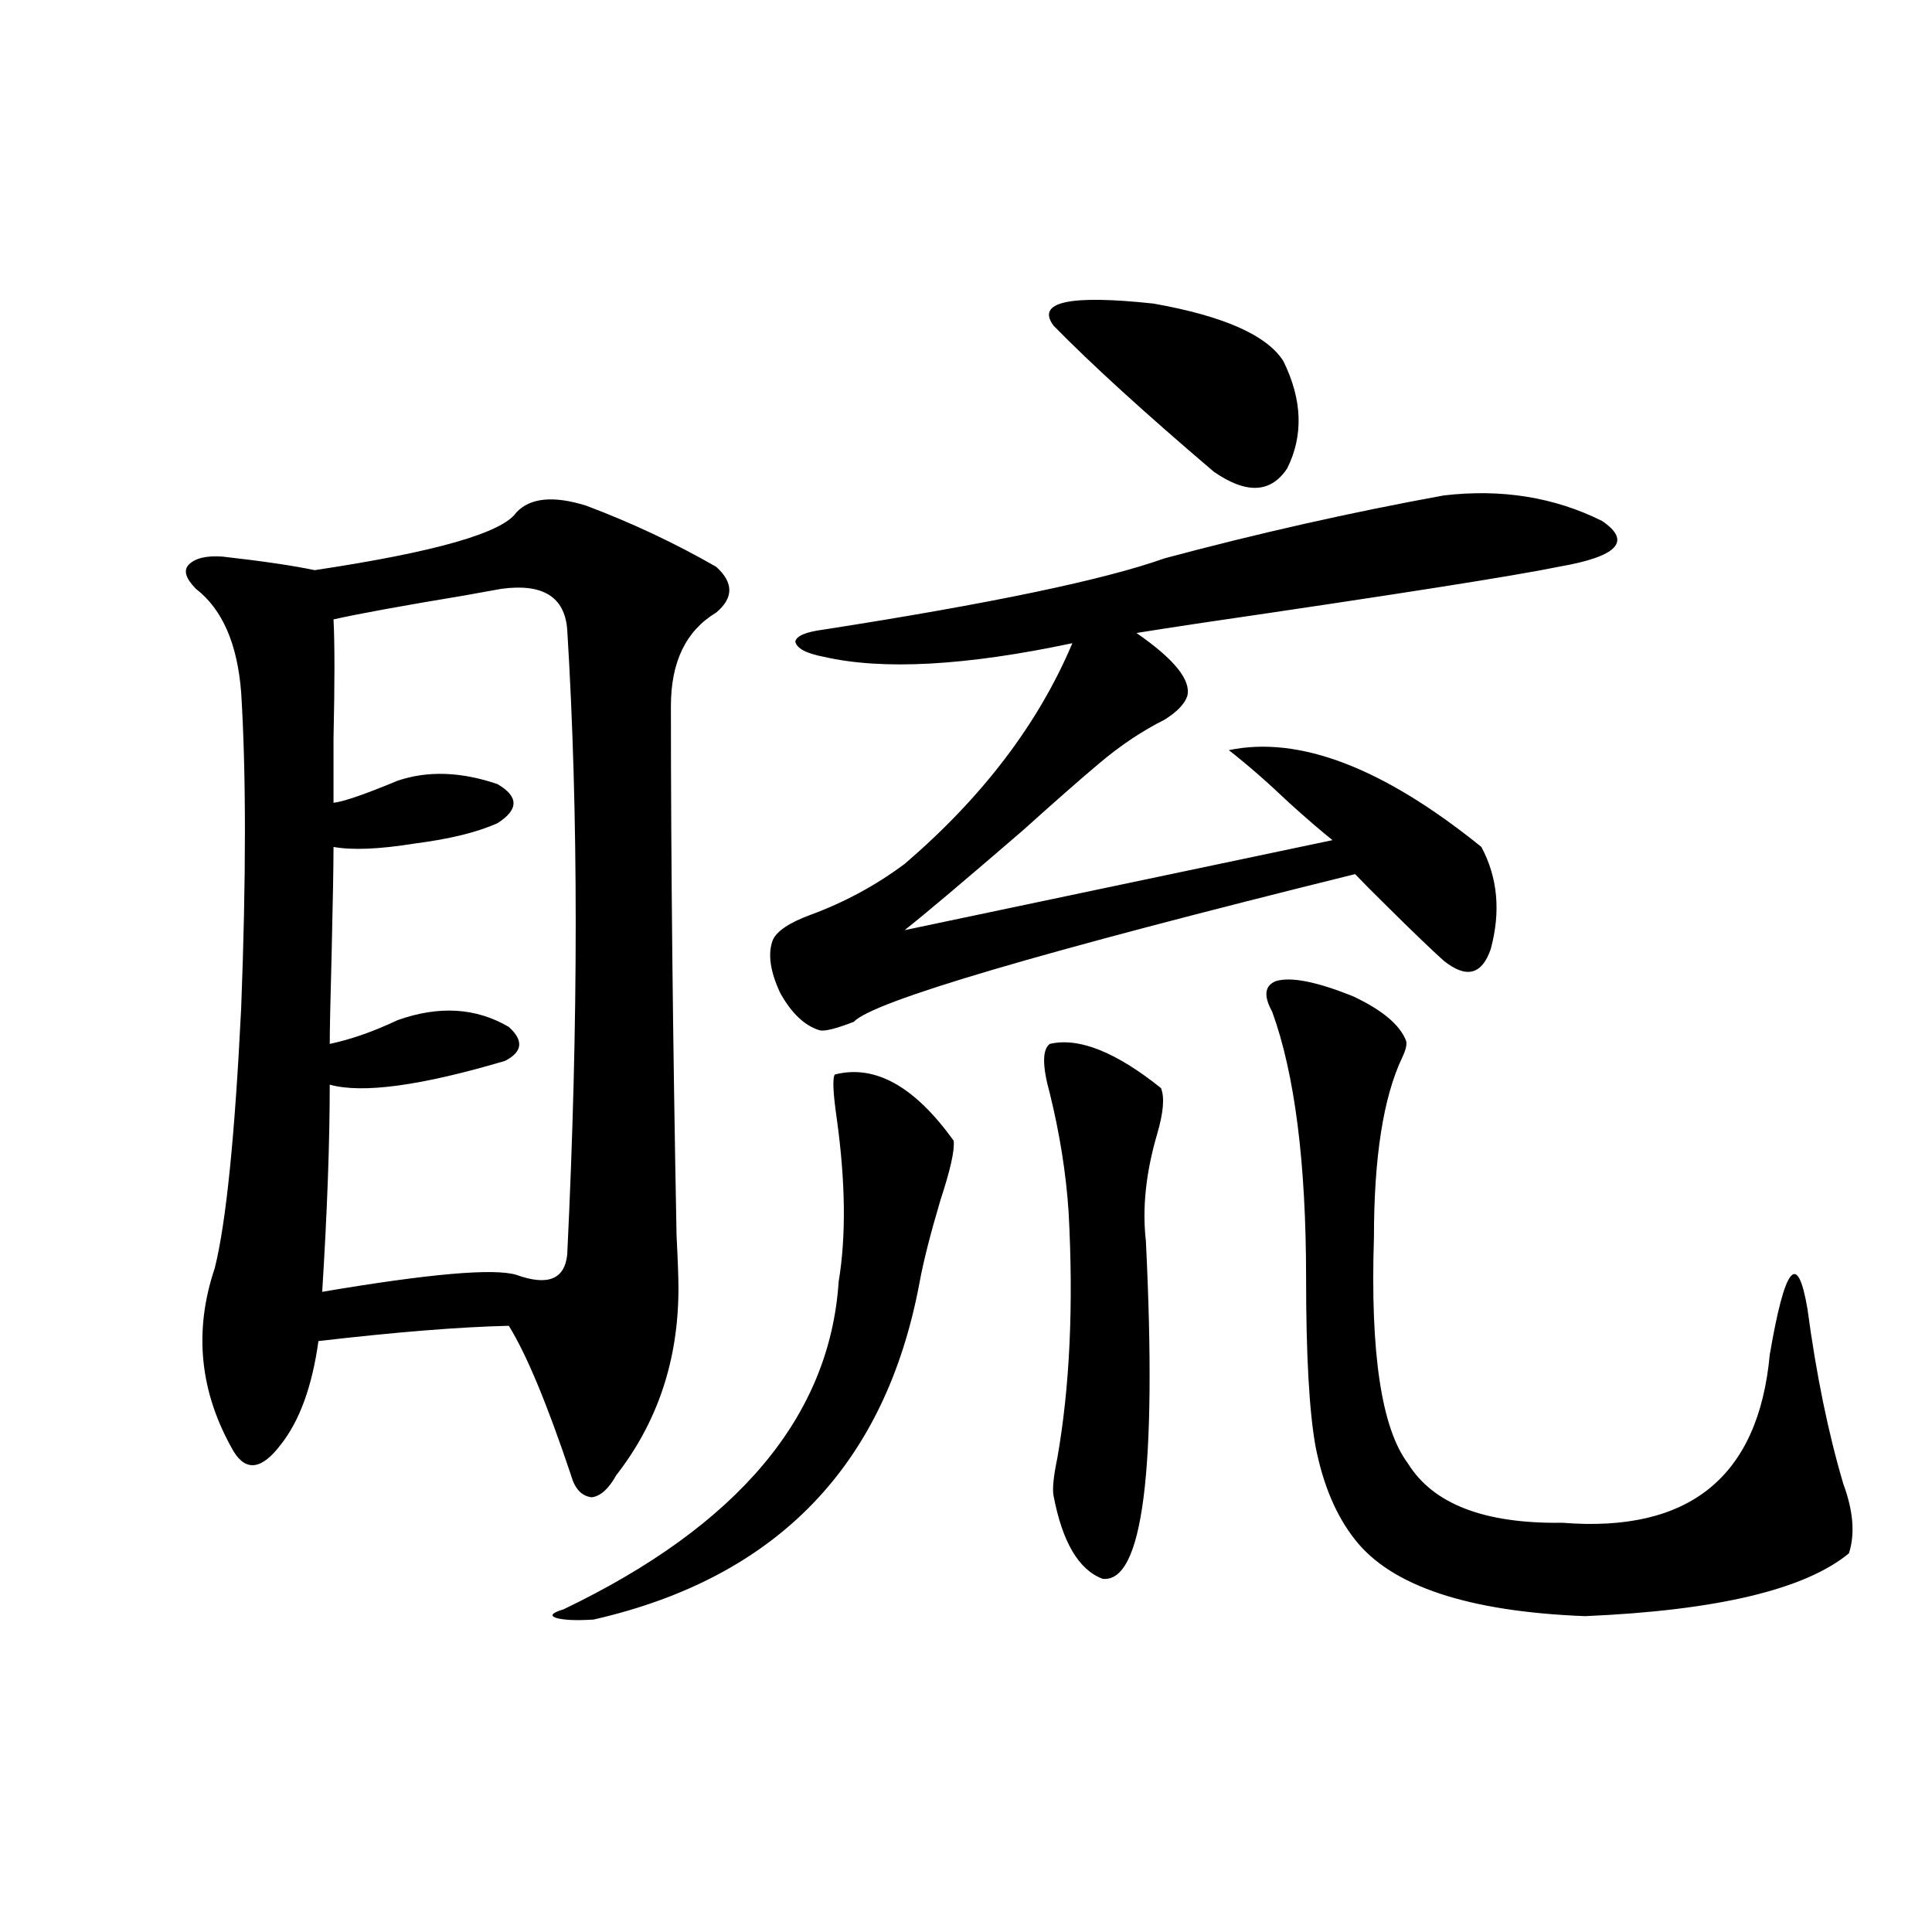 <?xml version="1.0" encoding="utf-8"?>
<!-- Generator: Adobe Illustrator 16.0.0, SVG Export Plug-In . SVG Version: 6.00 Build 0)  -->
<!DOCTYPE svg PUBLIC "-//W3C//DTD SVG 1.1//EN" "http://www.w3.org/Graphics/SVG/1.1/DTD/svg11.dtd">
<svg version="1.1" id="图层_1" xmlns="http://www.w3.org/2000/svg" xmlns:xlink="http://www.w3.org/1999/xlink" x="0px" y="0px"
	 width="1000px" height="1000px" viewBox="0 0 1000 1000" enable-background="new 0 0 1000 1000" xml:space="preserve">
<path d="M267.262,265.231c7.149-7.608,19.177-8.789,36.097-3.516c23.414,8.789,45.853,19.336,67.315,31.641
	c9.101,8.212,9.101,16.123,0,23.73c-15.609,9.38-23.414,25.488-23.414,48.34c0,80.859,0.976,172.266,2.927,274.219
	c0.641,12.305,0.976,21.396,0.976,27.246c0,36.914-10.731,69.145-32.194,96.68c-3.902,7.031-8.14,10.849-12.683,11.426
	c-5.213-0.577-8.78-4.395-10.731-11.426c-12.362-36.914-23.094-62.691-32.194-77.344c-25.365,0.591-58.215,3.227-98.534,7.91
	c-3.262,23.442-9.756,41.309-19.512,53.613c-9.756,12.895-17.896,14.063-24.39,3.516c-17.561-30.459-20.822-62.1-9.756-94.922
	c5.854-23.428,10.396-68.252,13.658-134.473c2.592-67.374,2.592-121.866,0-163.477c-1.951-25.186-9.756-43.066-23.414-53.613
	c-5.213-5.273-6.509-9.366-3.902-12.305c3.247-3.516,9.101-4.971,17.561-4.395c20.808,2.348,36.737,4.697,47.804,7.031
	C225.312,285.748,260.098,275.778,267.262,265.231z M259.457,304.781c-3.262,0.591-9.756,1.758-19.512,3.516
	c-31.874,5.273-54.313,9.38-67.315,12.305c0.641,12.305,0.641,32.822,0,61.523c0,15.244,0,26.367,0,33.398
	c5.198-0.577,16.25-4.395,33.17-11.426c15.609-5.273,32.835-4.683,51.706,1.758c11.052,6.455,11.052,13.184,0,20.215
	c-10.411,4.697-24.725,8.212-42.926,10.547c-18.216,2.939-32.194,3.516-41.95,1.758c0,9.38-0.335,27.837-0.976,55.371
	c-0.655,24.033-0.976,39.551-0.976,46.582c11.052-2.334,22.759-6.441,35.121-12.305c21.463-7.608,40.64-6.441,57.56,3.516
	c7.805,7.031,7.149,12.895-1.951,17.578c-43.581,12.895-73.824,17.001-90.729,12.305c0,29.883-1.311,65.63-3.902,107.227
	c55.273-9.366,88.778-12.305,100.485-8.789c16.25,5.864,25.03,2.348,26.341-10.547c5.854-120.698,5.854-228.516,0-323.438
	C292.292,308.888,280.92,301.856,259.457,304.781z M432.136,556.149c20.808-5.273,41.295,6.152,61.462,34.277
	c0.641,4.697-1.631,14.941-6.829,30.762c-5.213,17.578-8.78,31.641-10.731,42.188c-17.561,94.922-73.824,153.232-168.776,174.902
	c-9.115,0.577-15.609,0.288-19.512-0.879c-3.262-1.181-1.951-2.637,3.902-4.395c90.395-43.355,137.878-99.893,142.436-169.629
	c3.902-23.428,3.567-51.553-0.976-84.375C431.16,565.528,430.825,557.906,432.136,556.149z M747.25,256.442
	c29.908-3.516,57.225,0.879,81.949,13.184c15.609,10.547,8.125,18.457-22.438,23.73c-22.773,4.697-84.235,14.365-184.386,29.004
	c-15.609,2.348-26.996,4.106-34.146,5.273c19.512,13.486,28.292,24.321,26.341,32.52c-1.311,4.106-5.213,8.212-11.707,12.305
	c-11.707,5.864-23.094,13.486-34.146,22.852c-9.756,8.212-22.773,19.638-39.023,34.277c-30.578,26.367-51.065,43.657-61.462,51.855
	L689.69,434.86c-5.854-4.683-13.338-11.124-22.438-19.336c-11.066-10.547-21.463-19.624-31.219-27.246
	c36.417-7.608,79.998,9.091,130.729,50.098c8.445,15.82,10.076,33.398,4.878,52.734c-4.558,13.486-12.683,15.532-24.39,6.152
	c-6.509-5.85-16.265-15.23-29.268-28.125c-7.164-7.031-12.683-12.593-16.585-16.699c-163.258,40.43-249.75,65.918-259.506,76.465
	c-9.115,3.516-14.969,4.985-17.561,4.395c-7.805-2.334-14.634-8.789-20.487-19.336c-5.213-11.124-6.509-20.215-3.902-27.246
	c1.951-4.683,8.445-9.077,19.512-13.184c17.561-6.441,33.811-15.23,48.779-26.367c40.319-34.566,69.267-72.647,86.827-114.258
	c-55.288,11.728-98.214,14.063-128.777,7.031c-9.115-1.758-13.993-4.395-14.634-7.91c0.641-2.925,5.519-4.971,14.634-6.152
	c86.492-13.472,145.362-25.777,176.581-36.914C650.987,276.08,699.111,265.231,747.25,256.442z M543.353,540.328
	c14.954-3.516,34.146,4.106,57.56,22.852c1.951,4.697,1.296,12.607-1.951,23.73c-5.854,19.927-7.805,38.384-5.854,55.371
	c5.854,118.955-1.631,177.251-22.438,174.902c-12.362-4.683-20.822-19.034-25.365-43.066c-0.655-3.516,0-9.956,1.951-19.336
	c6.494-36.914,8.445-79.39,5.854-127.441c-1.311-19.913-4.558-40.43-9.756-61.523C539.45,551.754,539.45,543.267,543.353,540.328z
	 M545.304,168.551c-9.115-12.305,8.125-16.109,51.706-11.426c36.417,6.455,58.855,16.411,67.315,29.883
	c9.756,19.927,10.396,38.384,1.951,55.371c-8.46,12.895-21.143,13.486-38.048,1.758
	C592.452,213.677,564.815,188.478,545.304,168.551z M727.738,538.571c0.641,1.758,0,4.697-1.951,8.789
	c-9.756,20.517-14.634,51.567-14.634,93.164c-1.951,59.766,3.902,98.74,17.561,116.895c13.003,21.094,39.664,31.352,79.998,30.762
	c65.685,5.273,101.461-23.73,107.314-87.012c3.902-22.852,7.47-36.323,10.731-40.43c3.247-4.092,6.174,1.469,8.78,16.699
	c4.543,33.989,10.731,64.16,18.536,90.527c5.198,14.063,6.174,26.079,2.927,36.035c-22.773,18.759-68.291,29.581-136.582,32.52
	c-60.486-2.348-100.165-15.518-119.021-39.551c-9.756-12.305-16.585-28.413-20.487-48.34c-3.262-18.155-4.878-47.159-4.878-87.012
	c0-59.766-5.854-105.757-17.561-137.988c-4.558-8.198-3.902-13.472,1.951-15.82c7.805-2.334,21.128,0.302,39.999,7.91
	C715.376,522.75,724.477,530.372,727.738,538.571z"/>
</svg>
